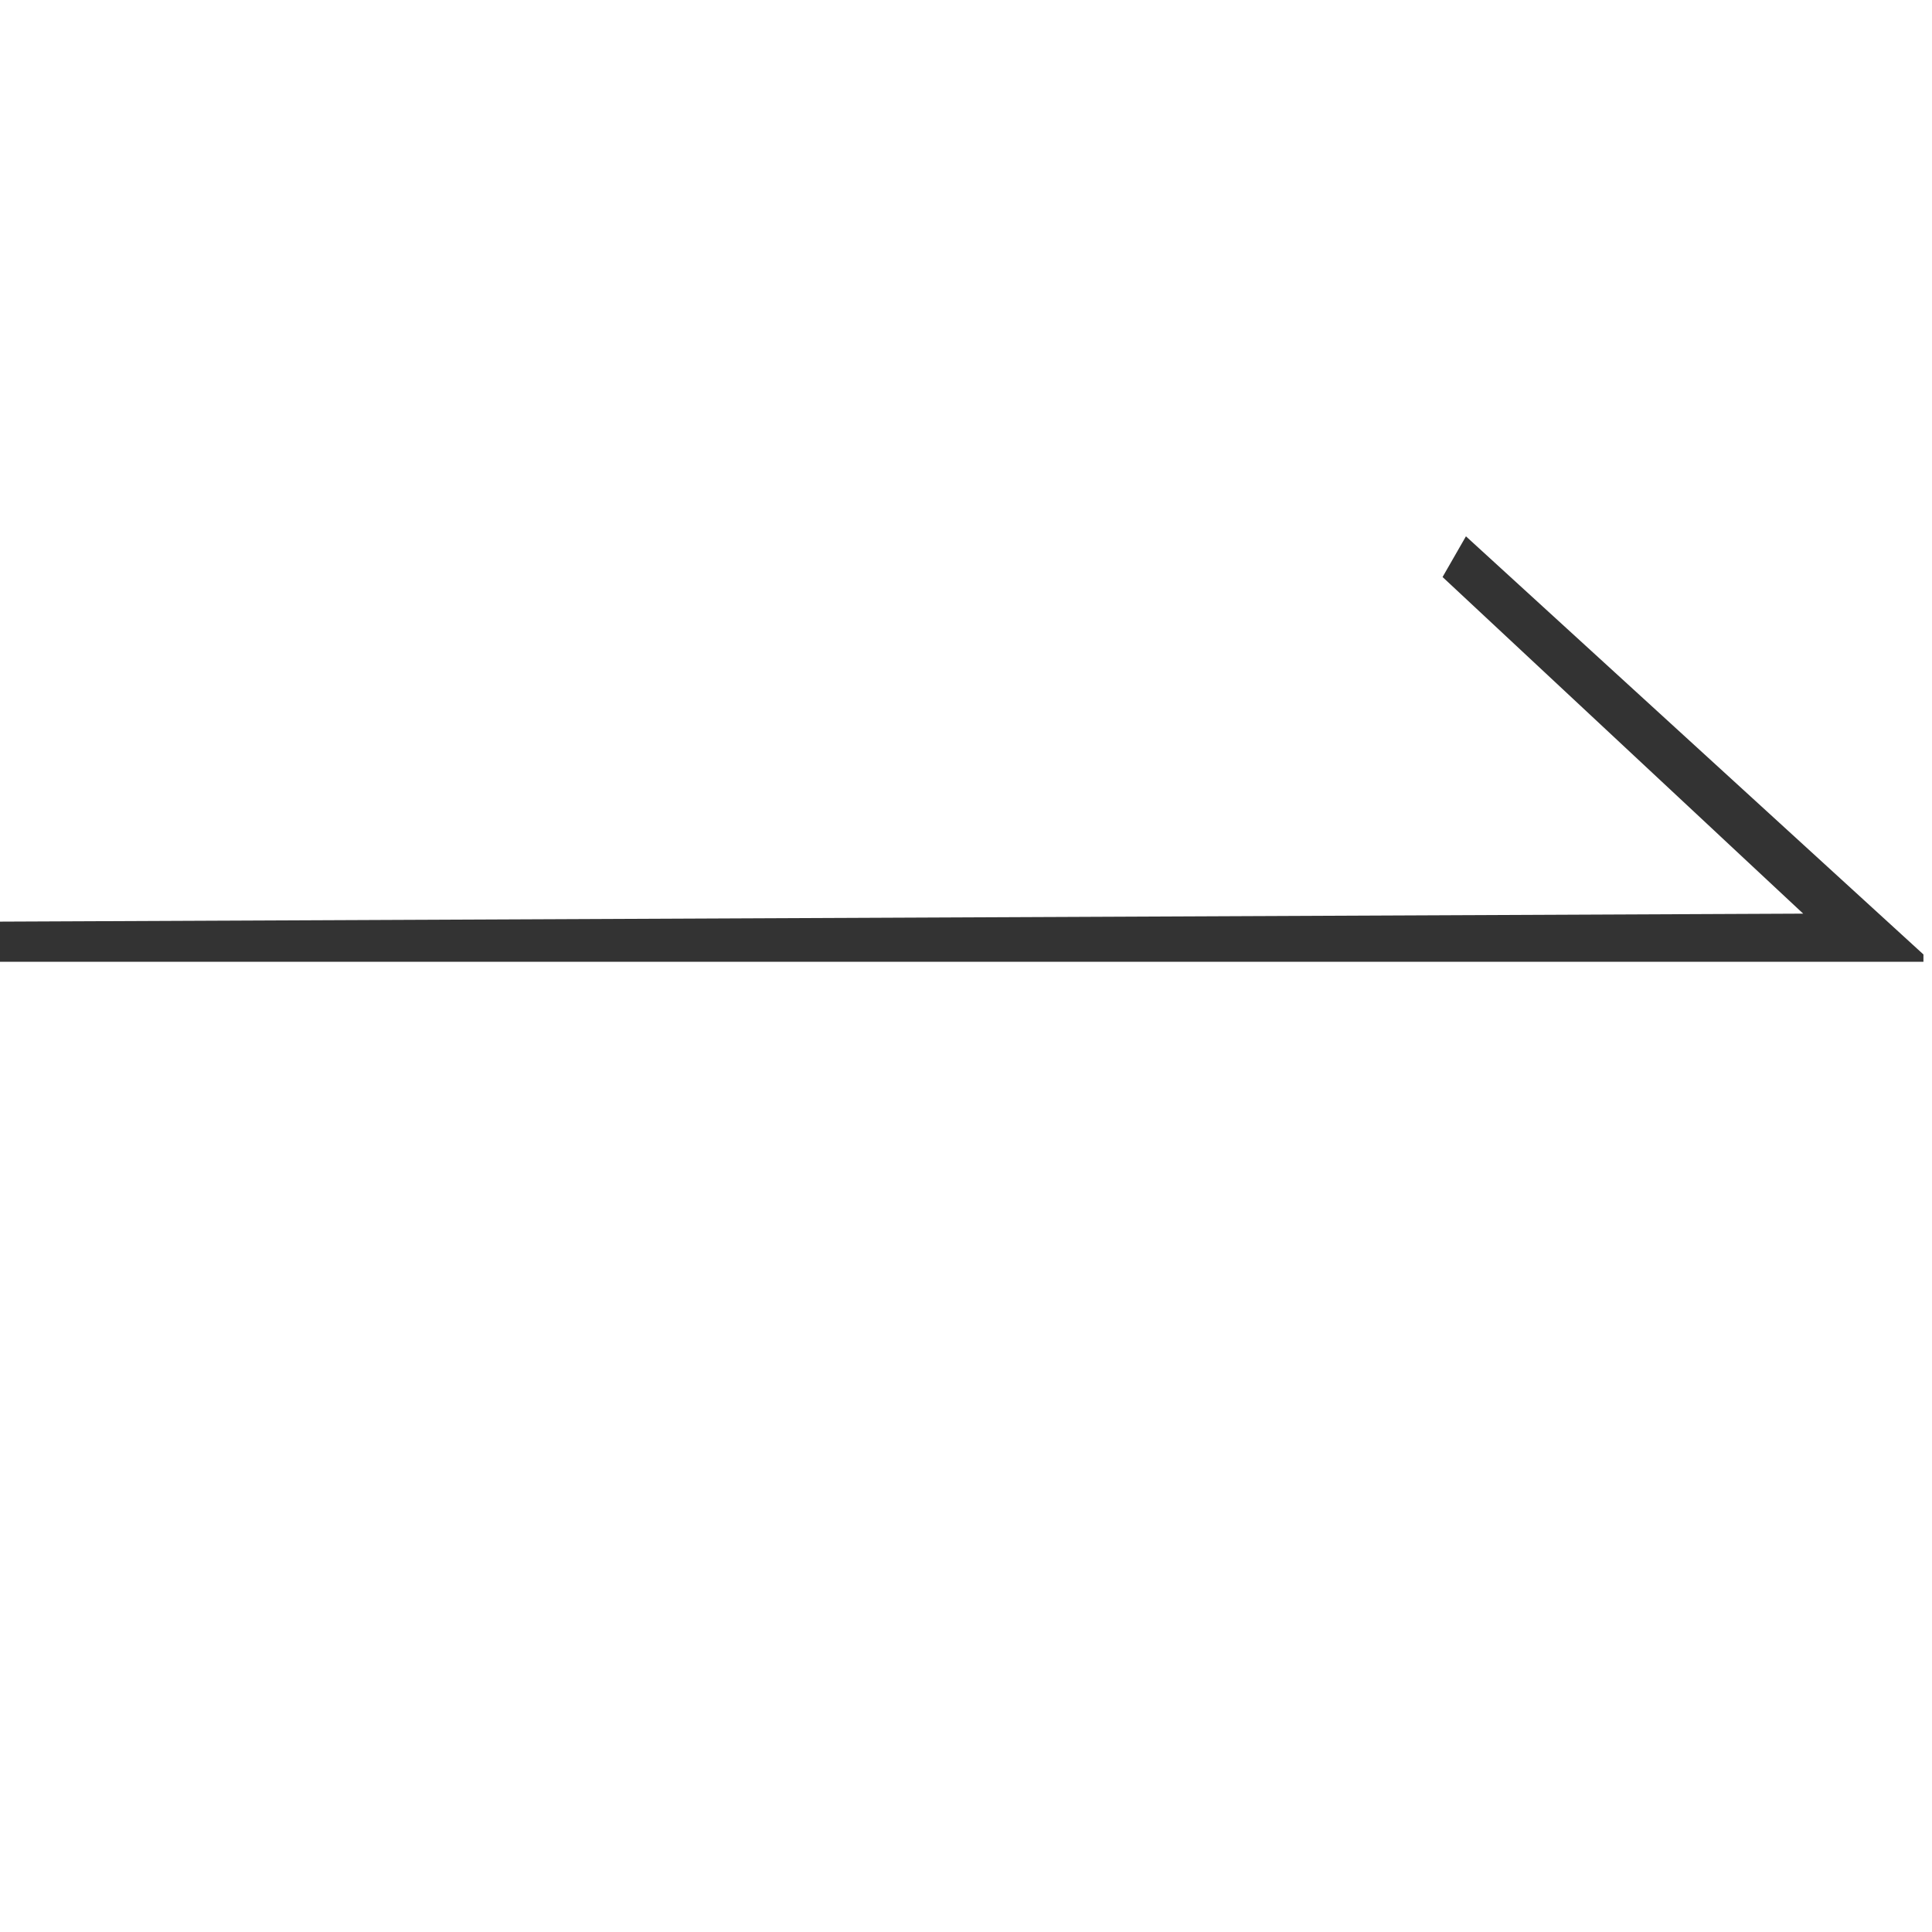 <?xml version="1.0" encoding="utf-8"?>
<svg xmlns="http://www.w3.org/2000/svg" fill="none" height="100%" overflow="visible" preserveAspectRatio="none" style="display: block;" viewBox="0 0 30 30" width="100%">
<g clip-path="url(#clip0_0_658)" id="Frame">
<path d="M29.991 14.934H-0V14.311L28 14.187L22.4 8.96L22.763 8.328L29.991 14.934Z" fill="#333333" id="Vector"/>
</g>
<defs>
<clipPath id="clip0_0_658">
<rect fill="white" height="29.867" width="29.867"/>
</clipPath>
</defs>
</svg>